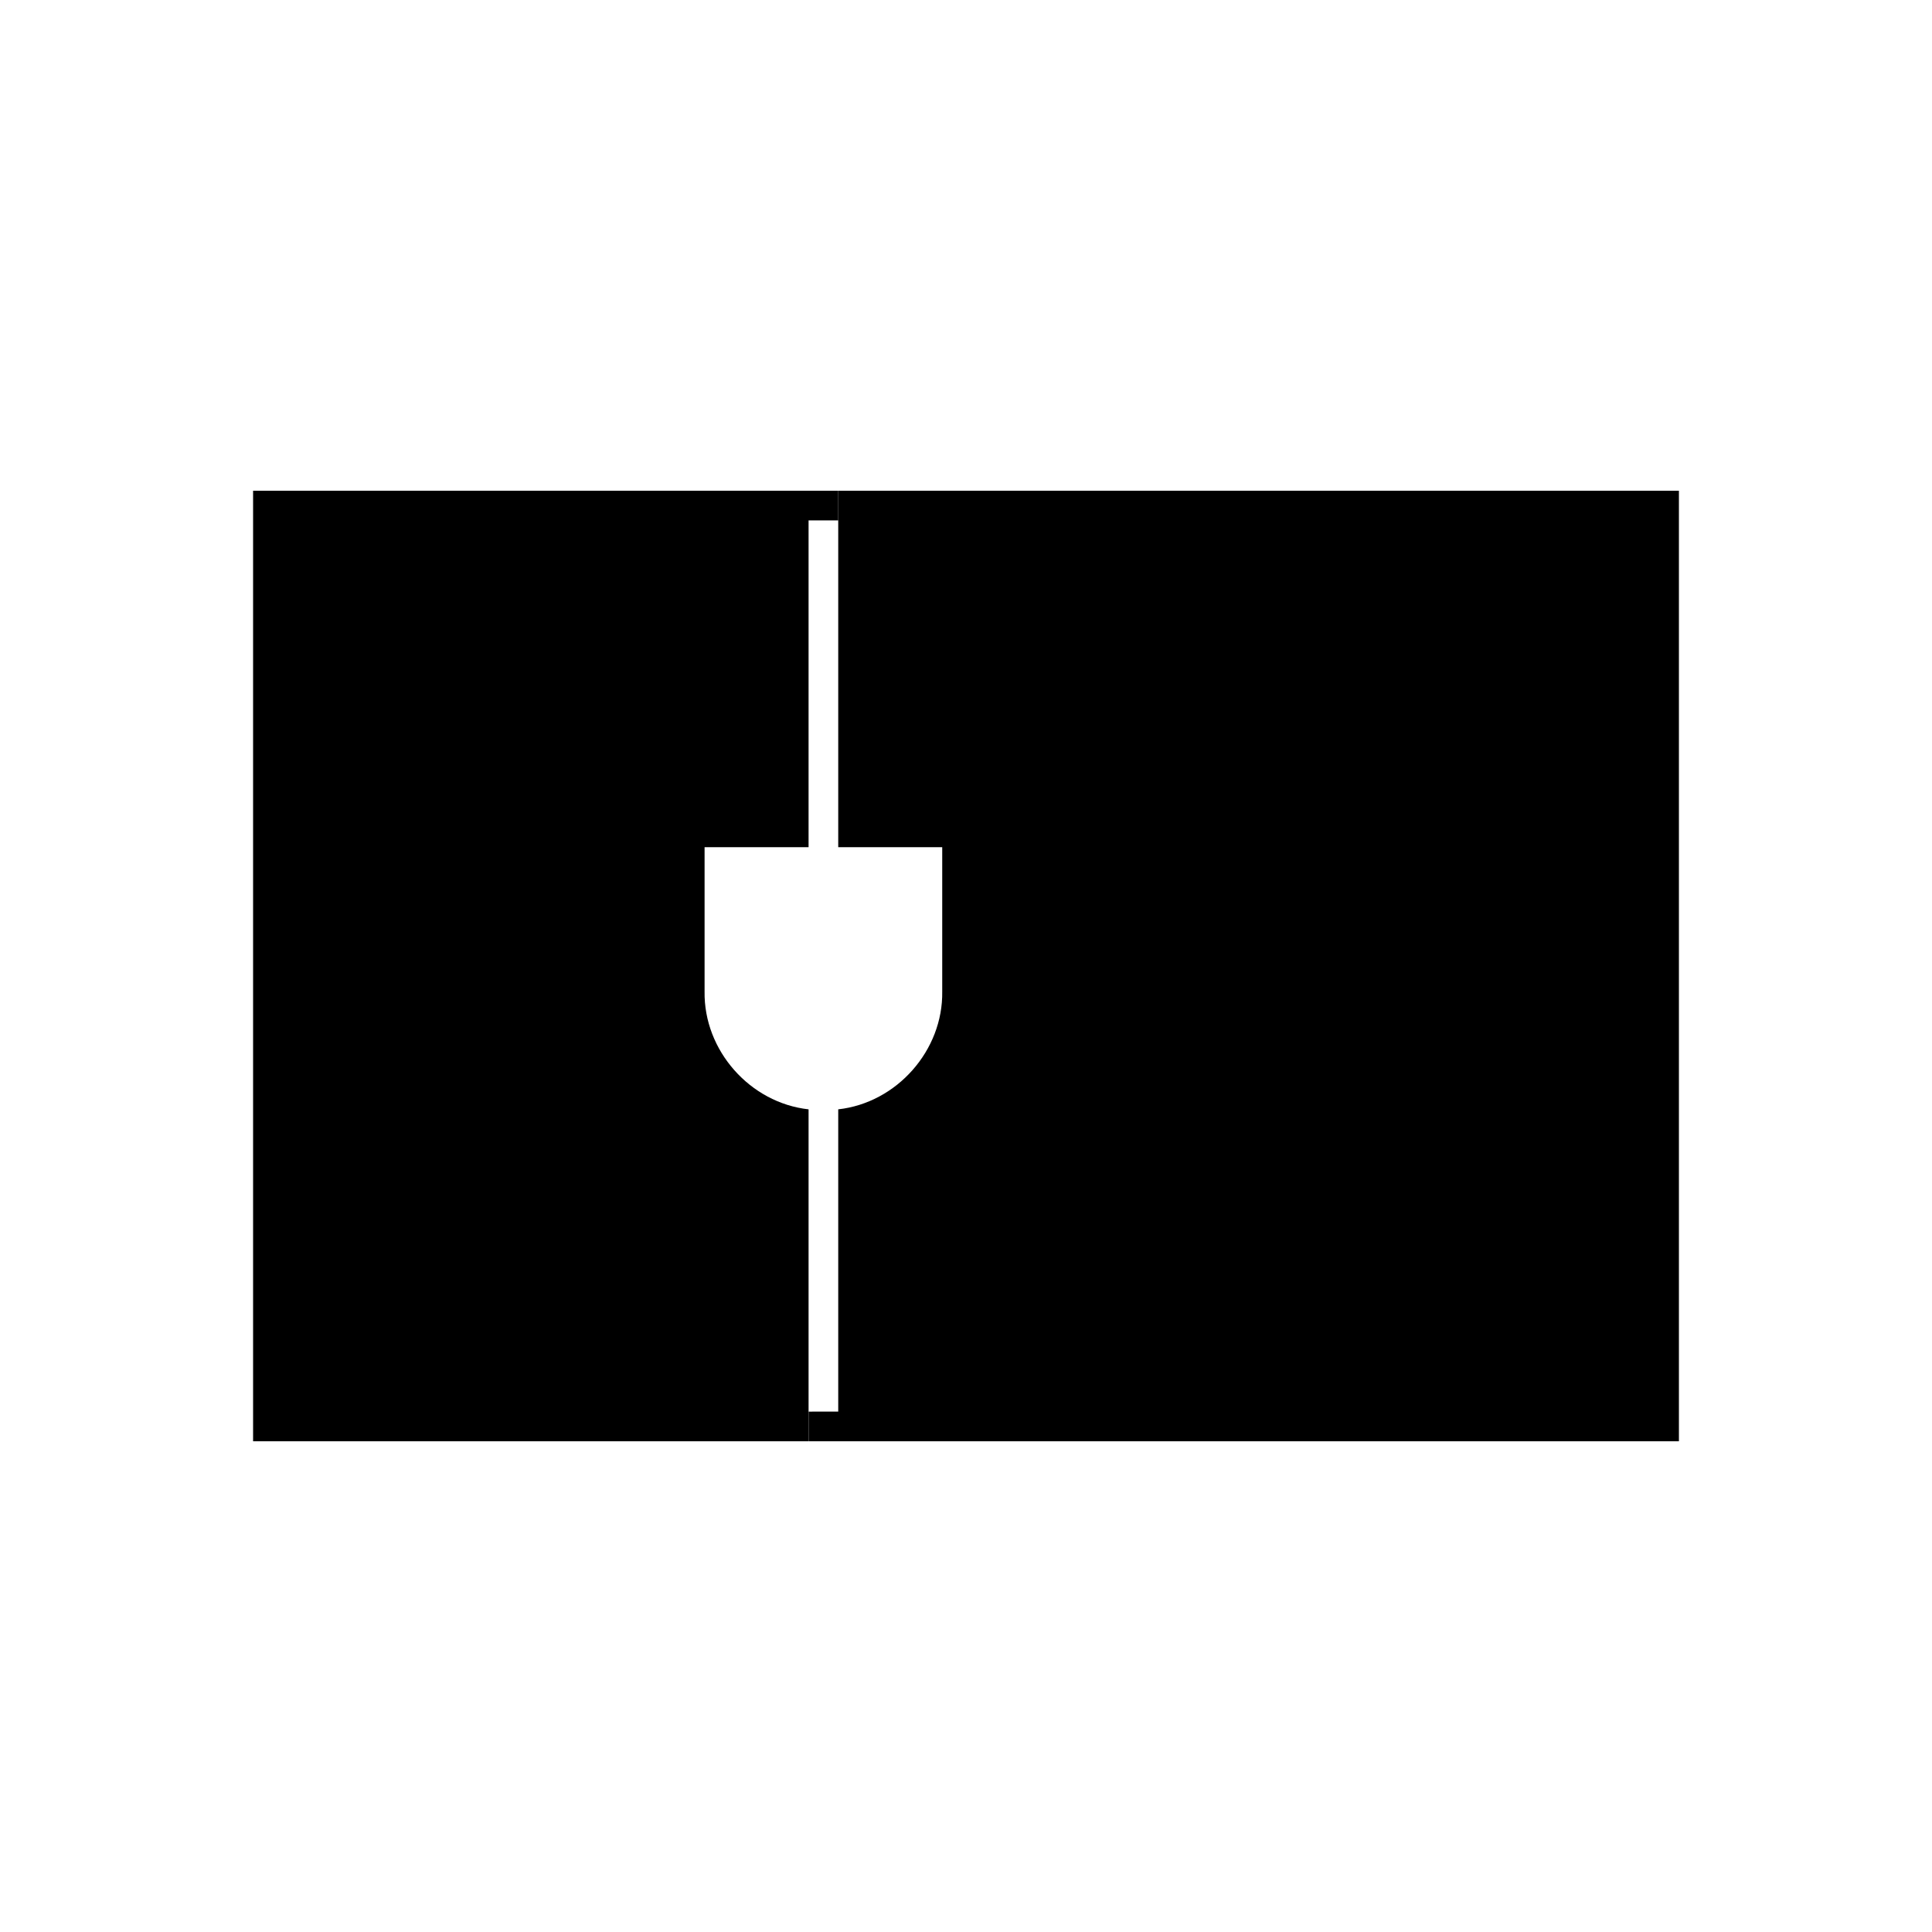 <?xml version="1.0" encoding="UTF-8"?>
<!-- Uploaded to: SVG Repo, www.svgrepo.com, Generator: SVG Repo Mixer Tools -->
<svg fill="#000000" width="800px" height="800px" version="1.1" viewBox="144 144 512 512" xmlns="http://www.w3.org/2000/svg">
 <g>
  <path d="m358.28 281.91v86.605h-27.559v38.238c-0.25 15.625 12.043 29.523 27.559 31.234v87.965h-147.21v-251.9h155.07v7.859z"/>
  <path d="m366.14 518.09v-80.105c15.516-1.715 27.809-15.617 27.559-31.234v-38.238h-27.559v-94.465h222.79v251.91l-230.64-0.004v-7.859z"/>
 </g>
</svg>